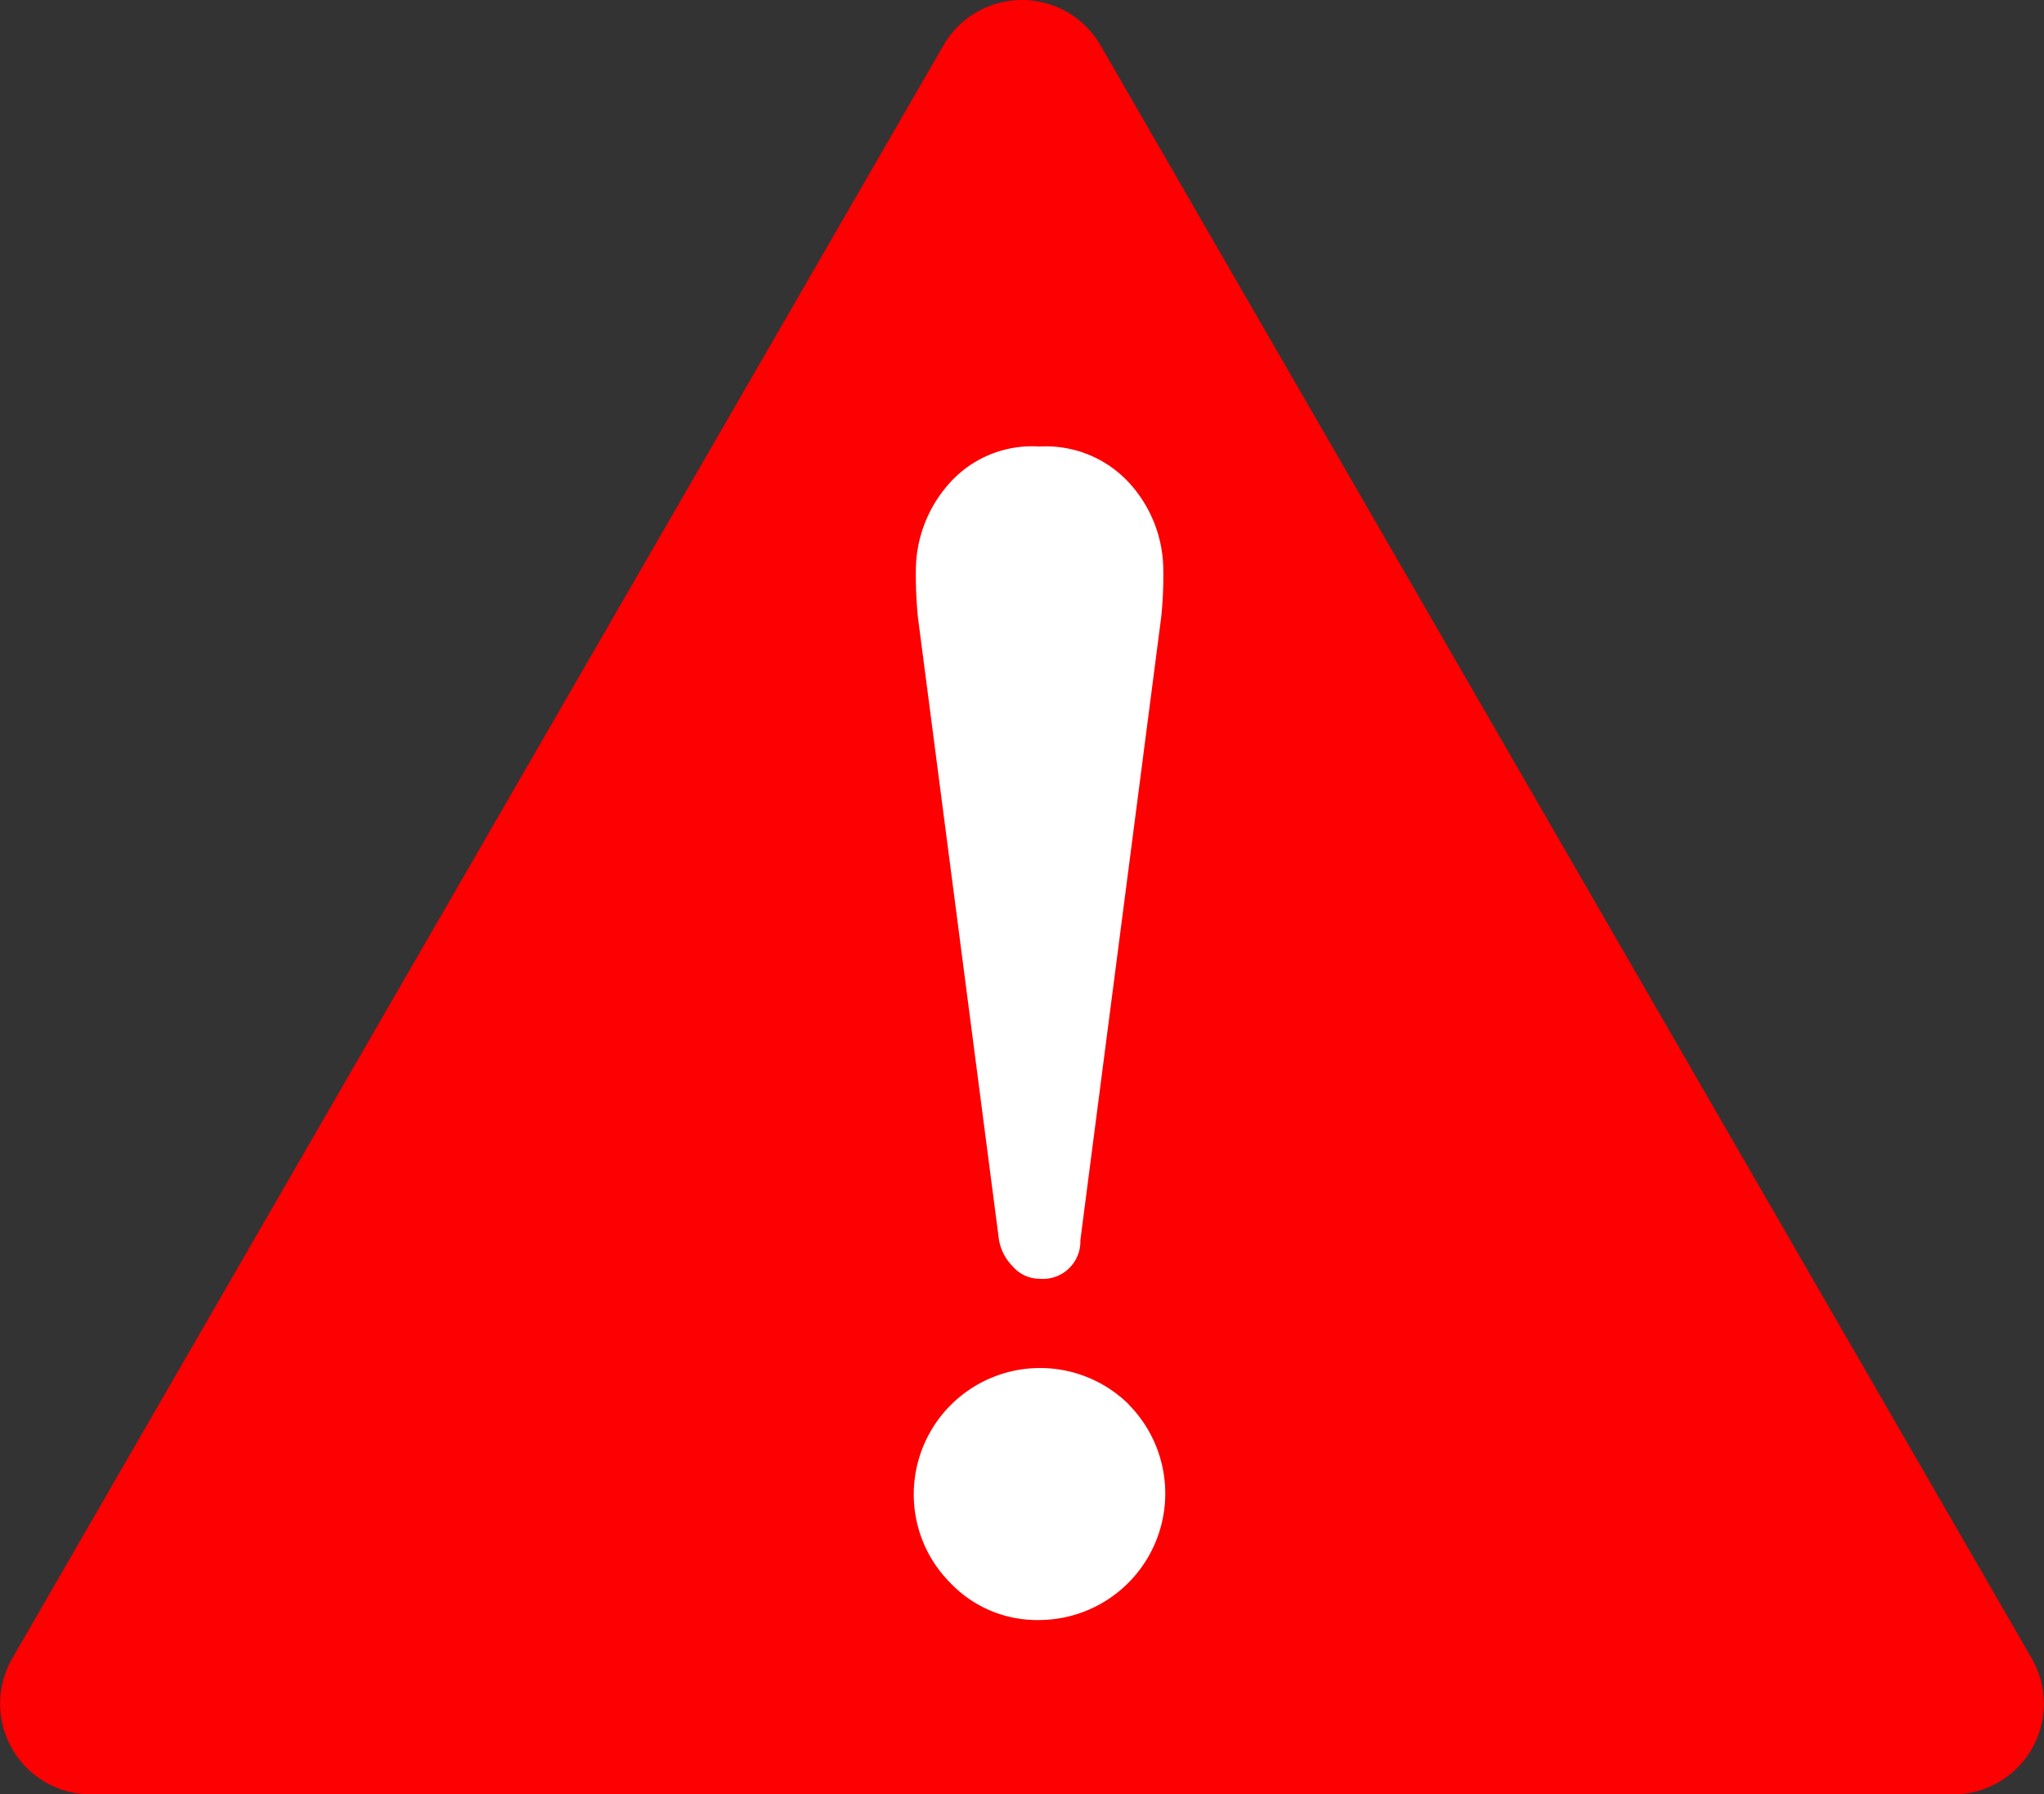 <svg id="traffic" xmlns="http://www.w3.org/2000/svg" viewBox="0 0 45.078 39.569"><rect x="0" y="0" width="45.078" height="39.569" fill="#333333" stroke="none"/><defs><style>.cls-1{fill:#fc0002;}.cls-2{fill:#fff;}</style></defs><path class="cls-1" d="M23.268,5.551,2.732,41.12a2,2,0,0,0,1.732,3H45.536a2,2,0,0,0,1.732-3L26.732,5.551A2,2,0,0,0,23.268,5.551Z" transform="translate(-2.461 -4.551)"/><path class="cls-2" d="M27.36,35.525A2.786,2.786,0,0,0,22.613,37.5a2.756,2.756,0,0,0,.8,1.95,2.641,2.641,0,0,0,1.972.825,2.79,2.79,0,0,0,1.973-4.747Z" transform="translate(-2.461 -4.551)"/><path class="cls-2" d="M24.493,31.9a1.1,1.1,0,0,0,.3.574.782.782,0,0,0,.6.276.825.825,0,0,0,.894-.85L28.07,18.159a8.743,8.743,0,0,0,.046-1.032,2.861,2.861,0,0,0-.71-1.881,2.489,2.489,0,0,0-2.019-.848,2.442,2.442,0,0,0-2.041.871,2.889,2.889,0,0,0-.687,1.858,9.53,9.53,0,0,0,.045,1.032Z" transform="translate(-2.461 -4.551)"/></svg>